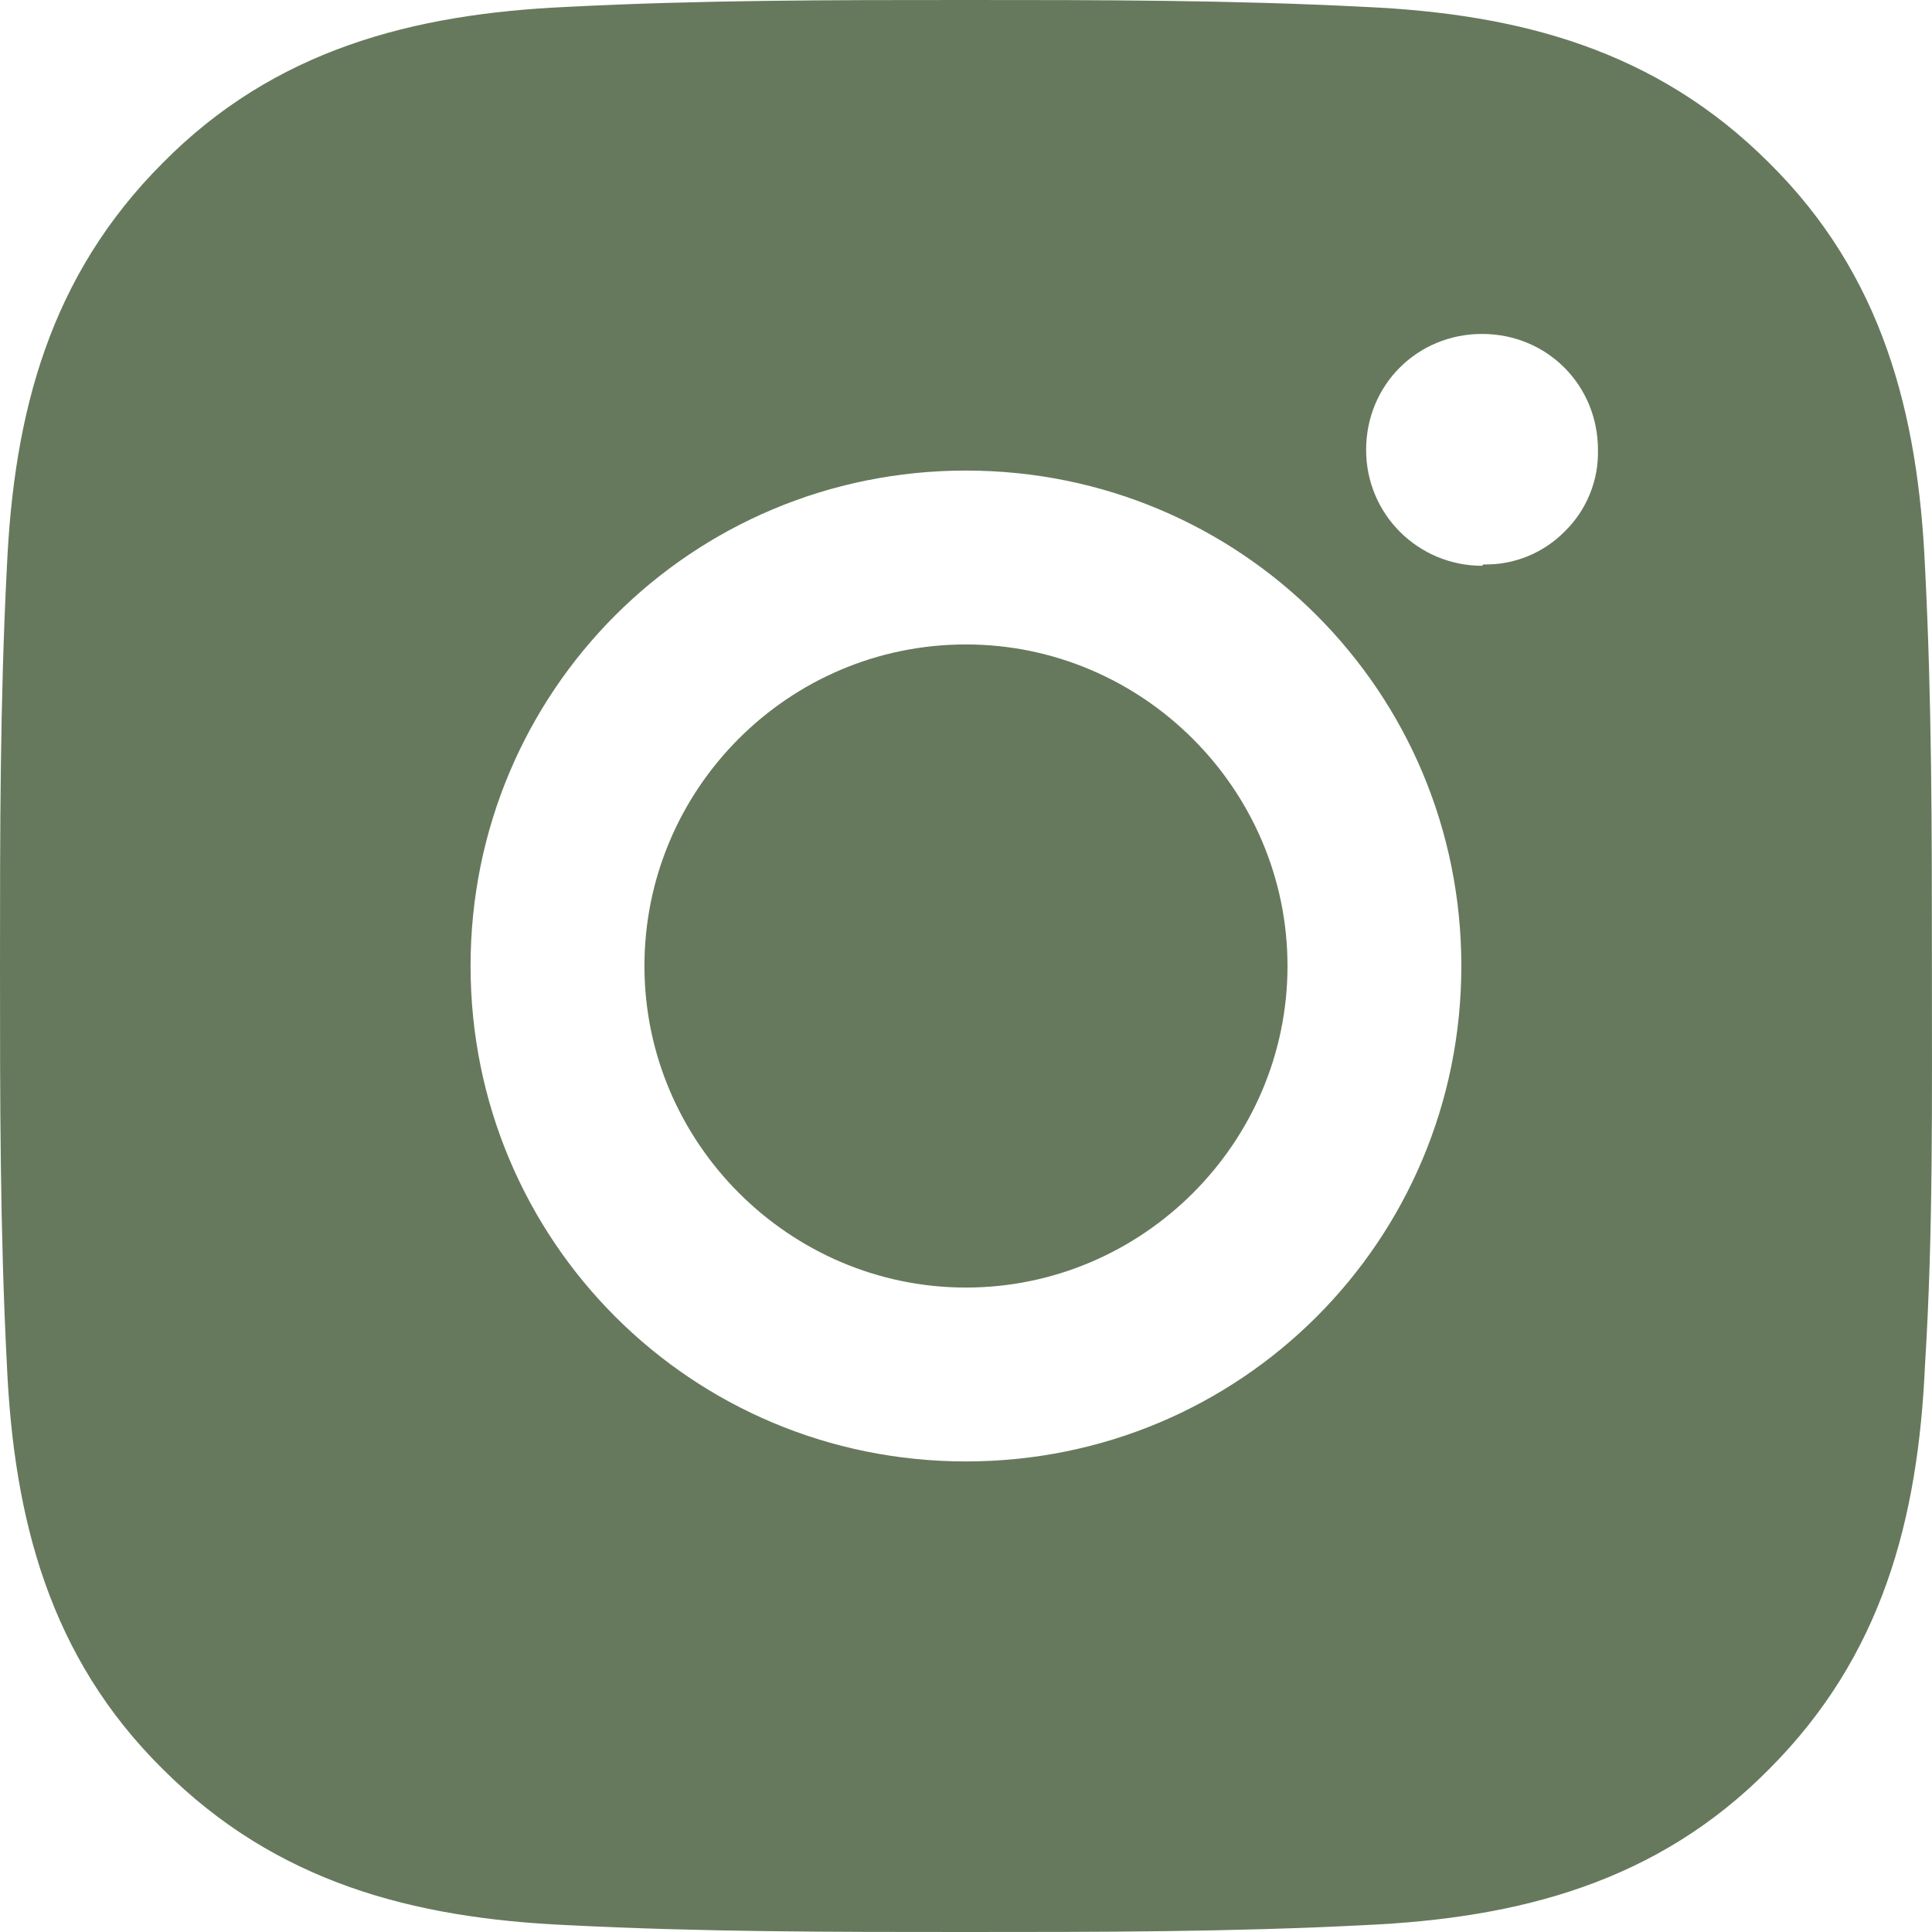 <?xml version="1.0" encoding="UTF-8"?> <svg xmlns="http://www.w3.org/2000/svg" width="39" height="39" viewBox="0 0 39 39" fill="none"><g clip-path="url(#clip0_227_8)"><path d="M19.499 13.009C15.906 13.009 13.009 15.934 13.009 19.5C13.009 23.066 15.934 25.991 19.499 25.991C23.065 25.991 25.99 23.066 25.99 19.5C25.99 15.934 23.065 13.009 19.499 13.009ZM38.998 19.5C38.998 16.798 38.998 14.151 38.859 11.449C38.72 8.329 37.995 5.544 35.711 3.287C33.427 1.003 30.669 0.279 27.549 0.139C24.848 -1.34909e-07 22.201 0 19.499 0C16.797 0 14.151 -1.34909e-07 11.449 0.139C8.329 0.279 5.543 1.003 3.287 3.287C1.003 5.571 0.279 8.329 0.139 11.449C-1.34903e-07 14.151 0 16.798 0 19.5C0 22.202 -1.34903e-07 24.849 0.139 27.551C0.279 30.671 1.003 33.456 3.287 35.713C5.571 37.997 8.329 38.721 11.449 38.861C14.151 39 16.797 39 19.499 39C22.201 39 24.848 39 27.549 38.861C30.669 38.721 33.455 37.997 35.711 35.713C37.995 33.429 38.72 30.671 38.859 27.551C39.026 24.876 38.998 22.202 38.998 19.5ZM19.499 29.501C13.956 29.501 9.499 25.044 9.499 19.5C9.499 13.956 13.956 9.499 19.499 9.499C25.043 9.499 29.499 13.956 29.499 19.5C29.499 25.044 25.043 29.501 19.499 29.501ZM29.917 11.421C28.636 11.421 27.577 10.391 27.577 9.081C27.577 7.772 28.608 6.741 29.917 6.741C31.227 6.741 32.257 7.772 32.257 9.081C32.264 9.387 32.209 9.69 32.093 9.973C31.979 10.255 31.807 10.511 31.589 10.725C31.375 10.943 31.119 11.115 30.836 11.23C30.553 11.345 30.25 11.401 29.945 11.394L29.917 11.421Z" fill="#66795D"></path></g><defs><clipPath id="clip0_227_8"><rect width="39" height="39" fill="white"></rect></clipPath></defs></svg> 